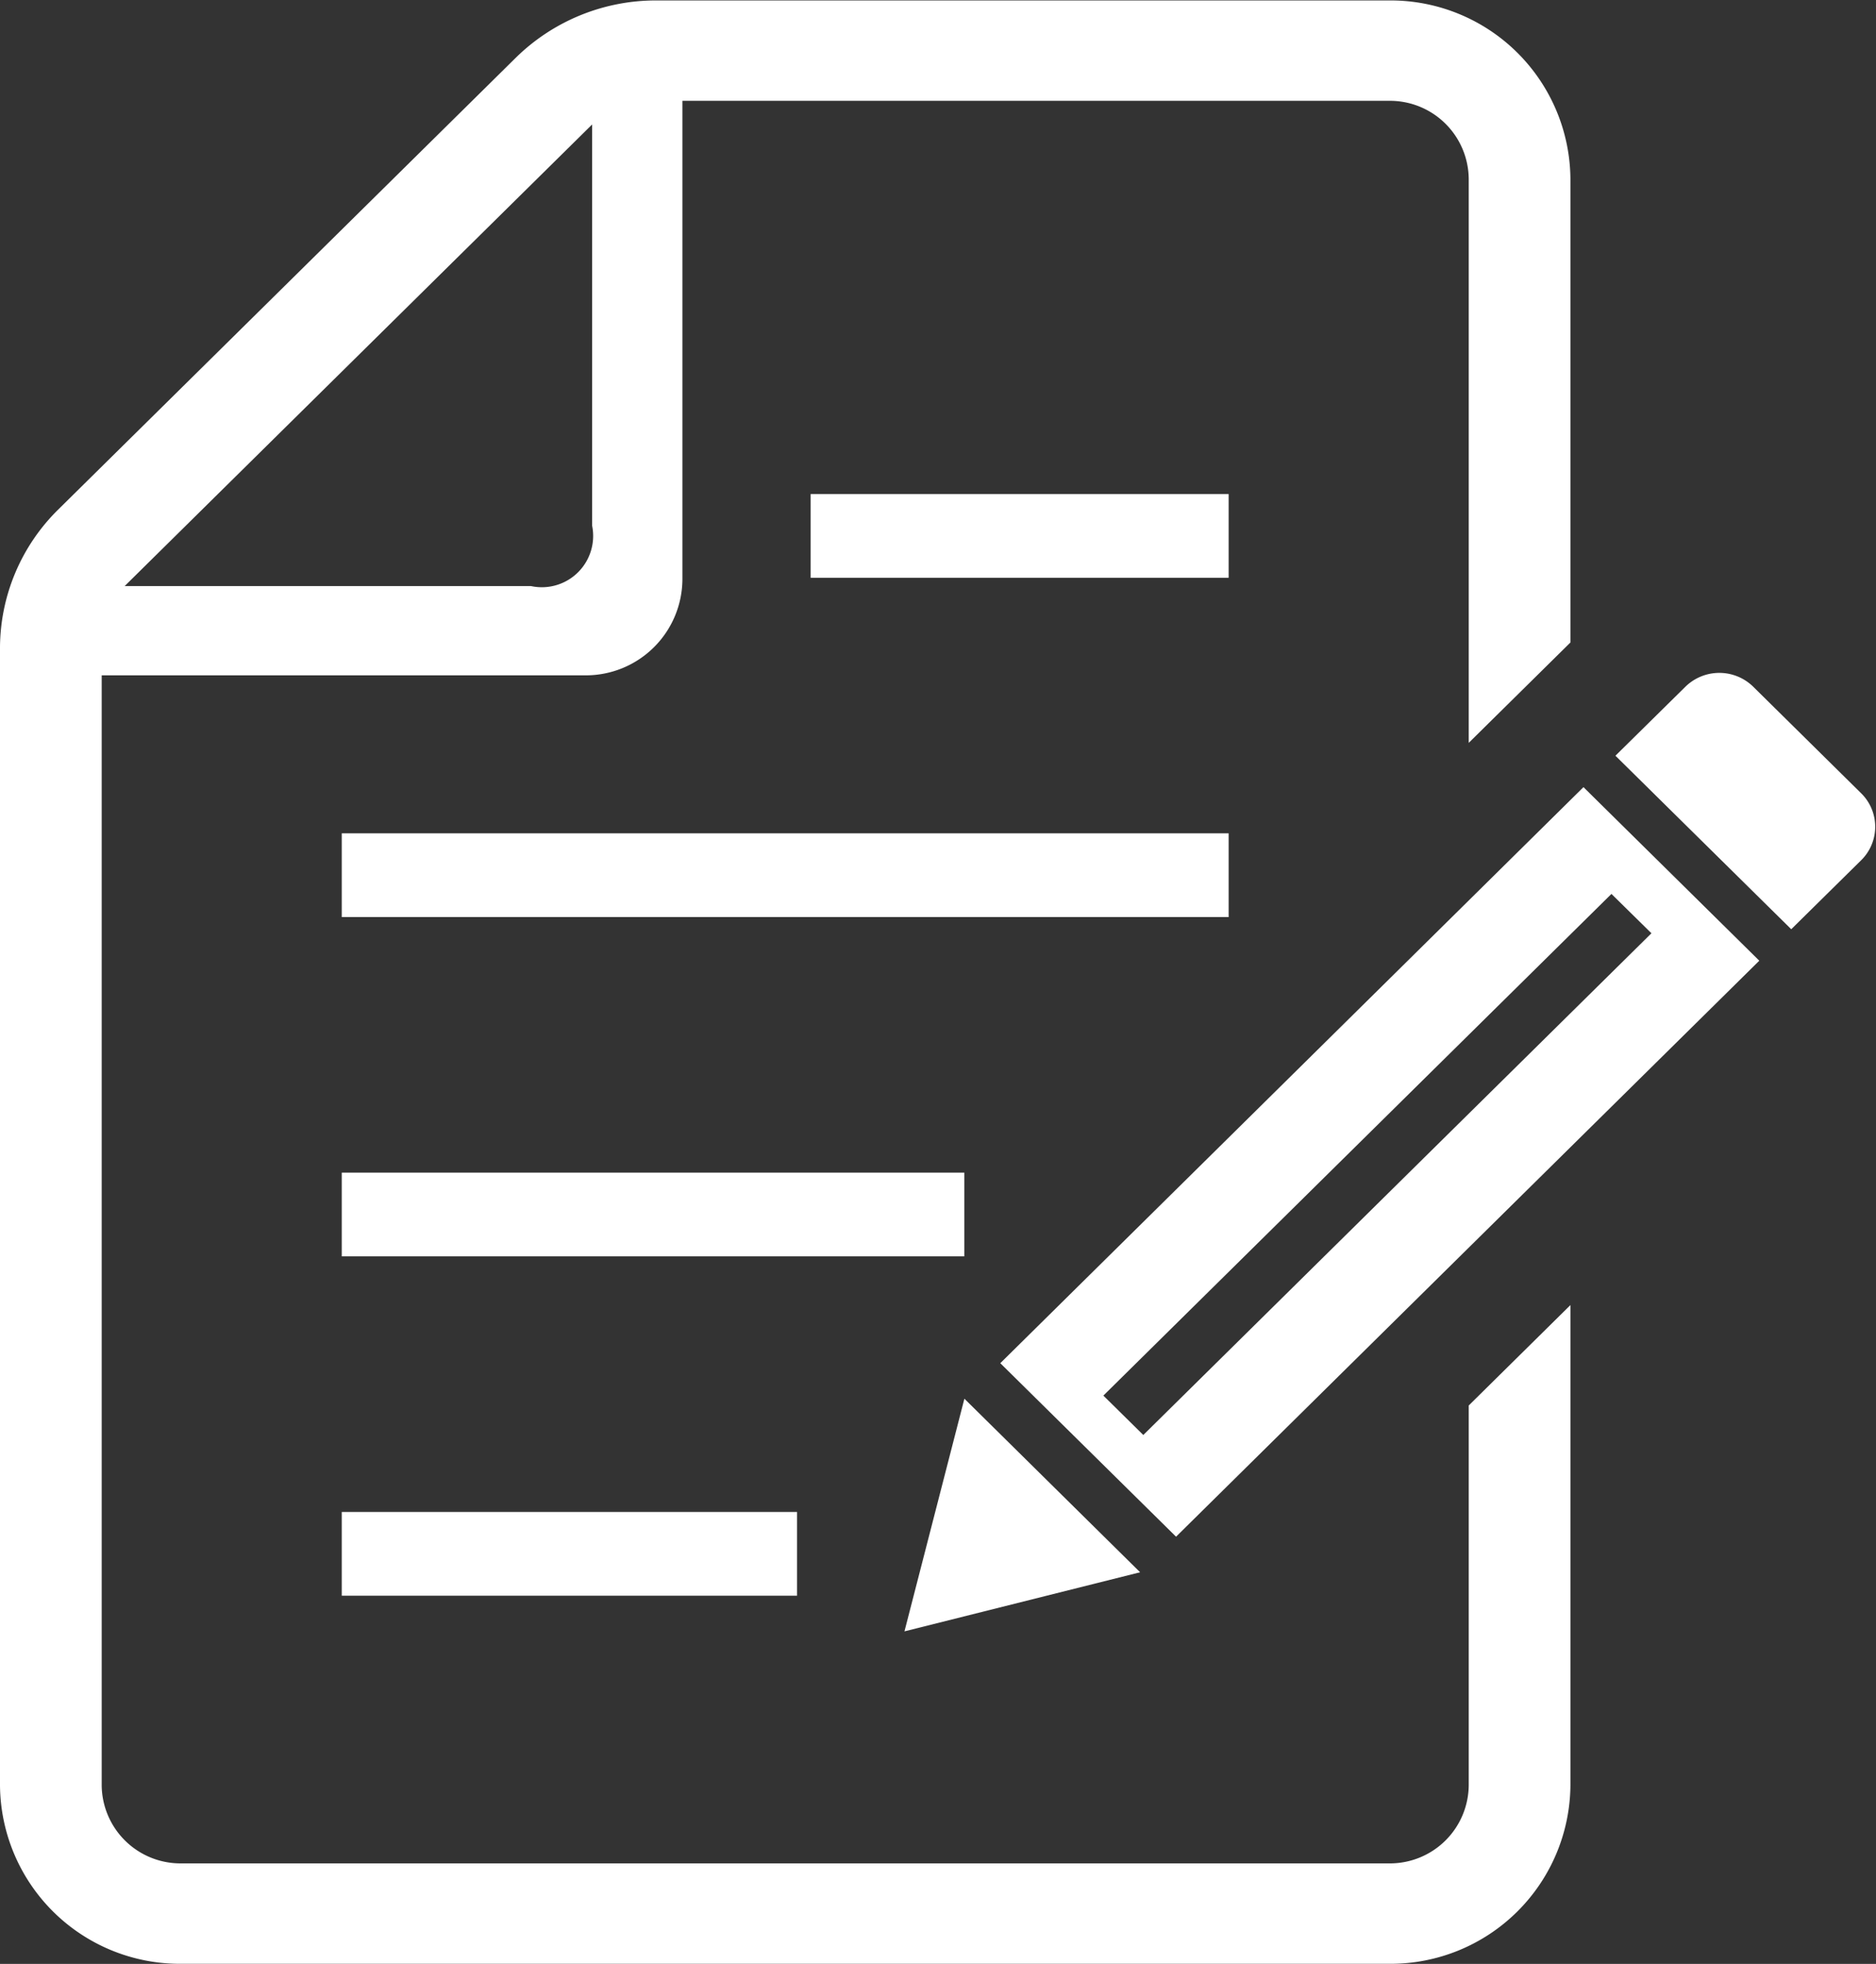 <svg xmlns="http://www.w3.org/2000/svg" width="38.094" height="39.875" viewBox="0 0 38.094 39.875">
  <rect x="0" y="0" width="38.094" height="39.875" fill="#333333" stroke="none"/>
  <defs>
    <style>
      .cls-1 {
        fill: #fff;
        fill-rule: evenodd;
      }
    </style>
  </defs>
  <path id="ico-regist.svg" class="cls-1" d="M674.94,903.293h9.245v1.7H674.94v-1.7Zm0-6.89h12.642v1.7H674.94v-1.7Zm0-6.889h18.009v1.7H674.94v-1.7Zm9.521-6.889h8.488v1.7h-8.488v-1.7Zm13.363,26.217a1.6,1.6,0,0,1-1.607,1.586H671.671a1.6,1.6,0,0,1-1.606-1.586V886.306h9.822a1.961,1.961,0,0,0,1.97-1.946v-9.719h14.36a1.6,1.6,0,0,1,1.607,1.585v11.451l2.065-2.038v-9.413a3.652,3.652,0,0,0-3.672-3.623H681.324a4.059,4.059,0,0,0-2.852,1.165l-9.291,9.173A3.955,3.955,0,0,0,668,885.757v23.085a3.652,3.652,0,0,0,3.671,3.625h24.546a3.653,3.653,0,0,0,3.672-3.625v-9.75l-2.065,2.039v7.711h0Zm-17.8-33.721v8.148a1.042,1.042,0,0,1-1.24,1.225h-8.253ZM705.792,888.7l-2.19-2.162a0.984,0.984,0,0,0-1.379,0l-1.42,1.4,3.57,3.523,1.419-1.4A0.953,0.953,0,0,0,705.792,888.7Zm-18.209,12.293-1.217,4.724,4.785-1.2Zm0.729-.721,3.569,3.523L703.724,892.1l-3.57-3.524Zm13.222-8.729L691.216,901.73l-0.811-.8,10.317-10.186Z" transform="translate(-668 -872.594)"/>
</svg>
